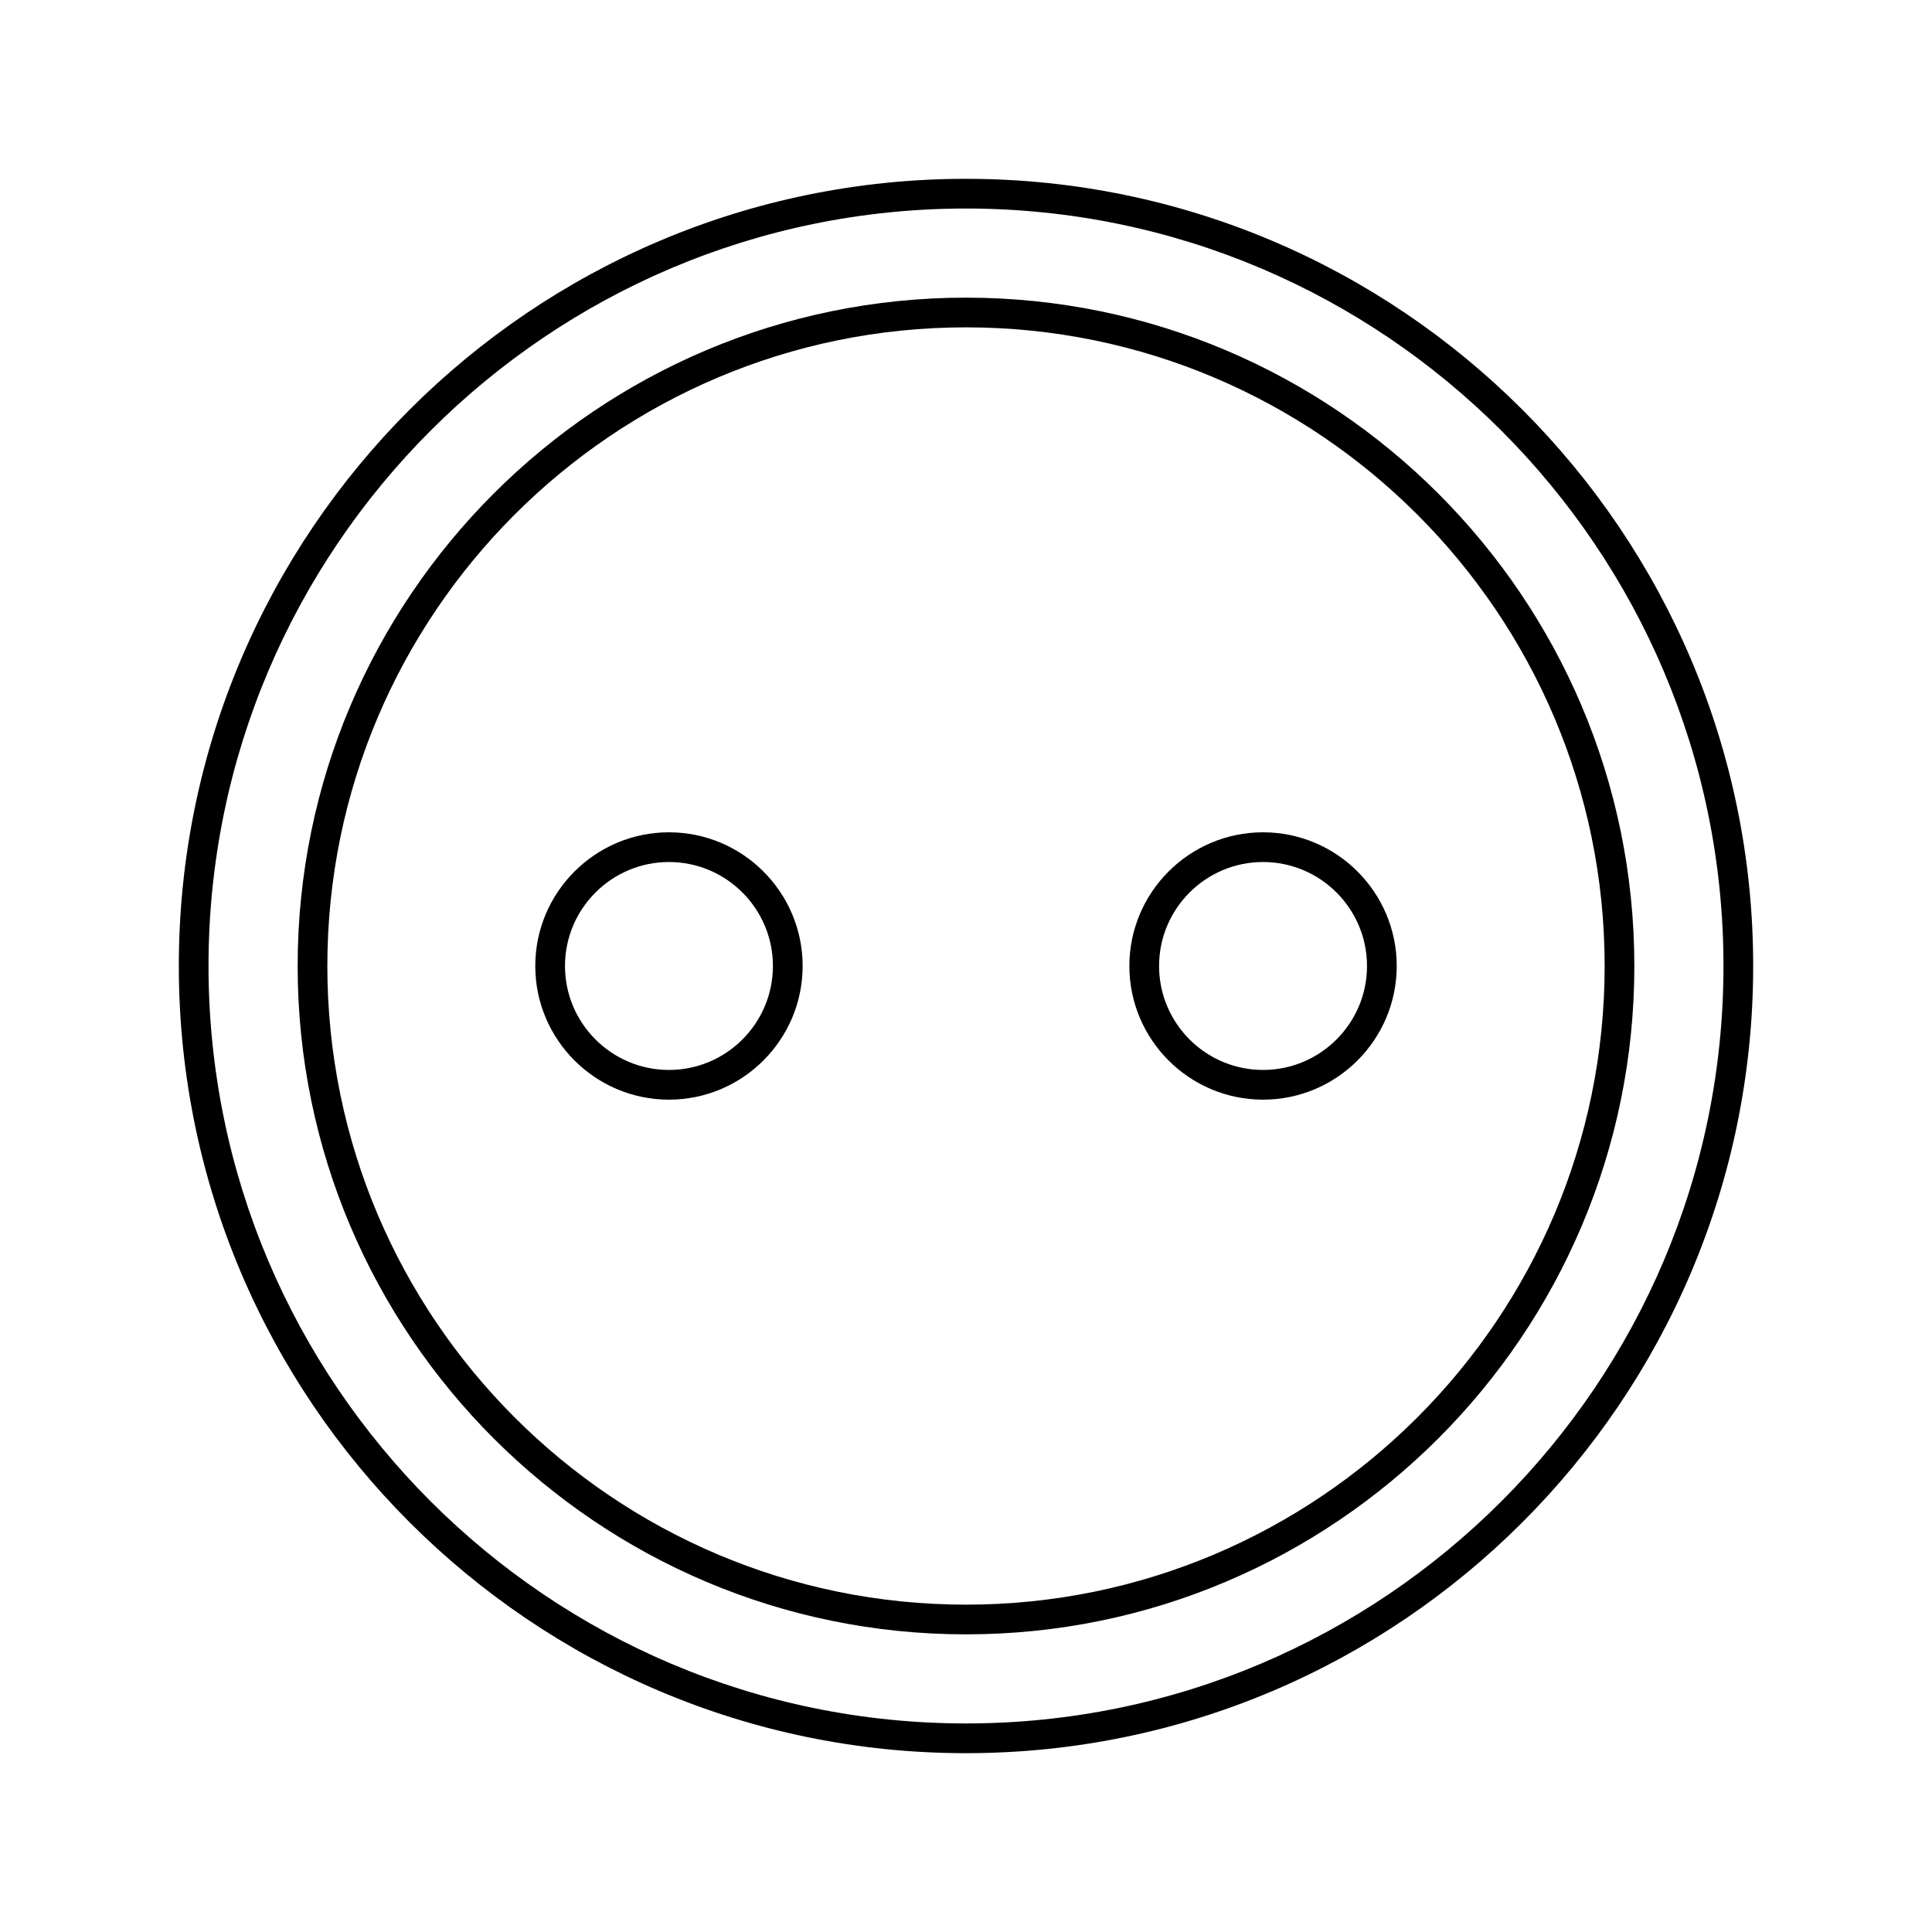 <?xml version="1.0" encoding="UTF-8"?>
<!-- The Best Svg Icon site in the world: iconSvg.co, Visit us! https://iconsvg.co -->
<svg fill="#000000" width="800px" height="800px" version="1.1" viewBox="144 144 512 512" xmlns="http://www.w3.org/2000/svg">
 <g>
  <path d="m400 191.39c-115.03 0-208.61 93.582-208.61 208.61s93.582 208.61 208.61 208.61c115.02-0.004 208.61-93.586 208.61-208.61 0-115.03-93.582-208.61-208.61-208.61zm0 409.34c-110.69 0-200.74-90.047-200.74-200.74 0-110.69 90.055-200.73 200.74-200.73 110.68 0 200.74 90.047 200.74 200.74-0.004 110.69-90.051 200.73-200.74 200.73z"/>
  <path d="m400 222.88c-97.66 0-177.12 79.453-177.12 177.12s79.461 177.12 177.12 177.12c97.668 0 177.12-79.461 177.12-177.12-0.004-97.656-79.453-177.12-177.12-177.12zm0 346.37c-93.324 0-169.25-75.926-169.25-169.25 0-93.324 75.926-169.25 169.25-169.25 93.32 0.004 169.25 75.93 169.25 169.25 0 93.32-75.926 169.25-169.25 169.25z"/>
  <path d="m321.28 364.57c-19.531 0-35.426 15.895-35.426 35.426s15.895 35.426 35.426 35.426 35.426-15.895 35.426-35.426-15.887-35.426-35.426-35.426zm0 62.977c-15.191 0-27.551-12.359-27.551-27.551s12.359-27.551 27.551-27.551 27.551 12.359 27.551 27.551c0.004 15.191-12.355 27.551-27.551 27.551z"/>
  <path d="m478.72 364.57c-19.531 0-35.426 15.895-35.426 35.426s15.895 35.426 35.426 35.426 35.426-15.895 35.426-35.426-15.895-35.426-35.426-35.426zm0 62.977c-15.191 0-27.551-12.359-27.551-27.551s12.359-27.551 27.551-27.551 27.551 12.359 27.551 27.551-12.359 27.551-27.551 27.551z"/>
 </g>
</svg>